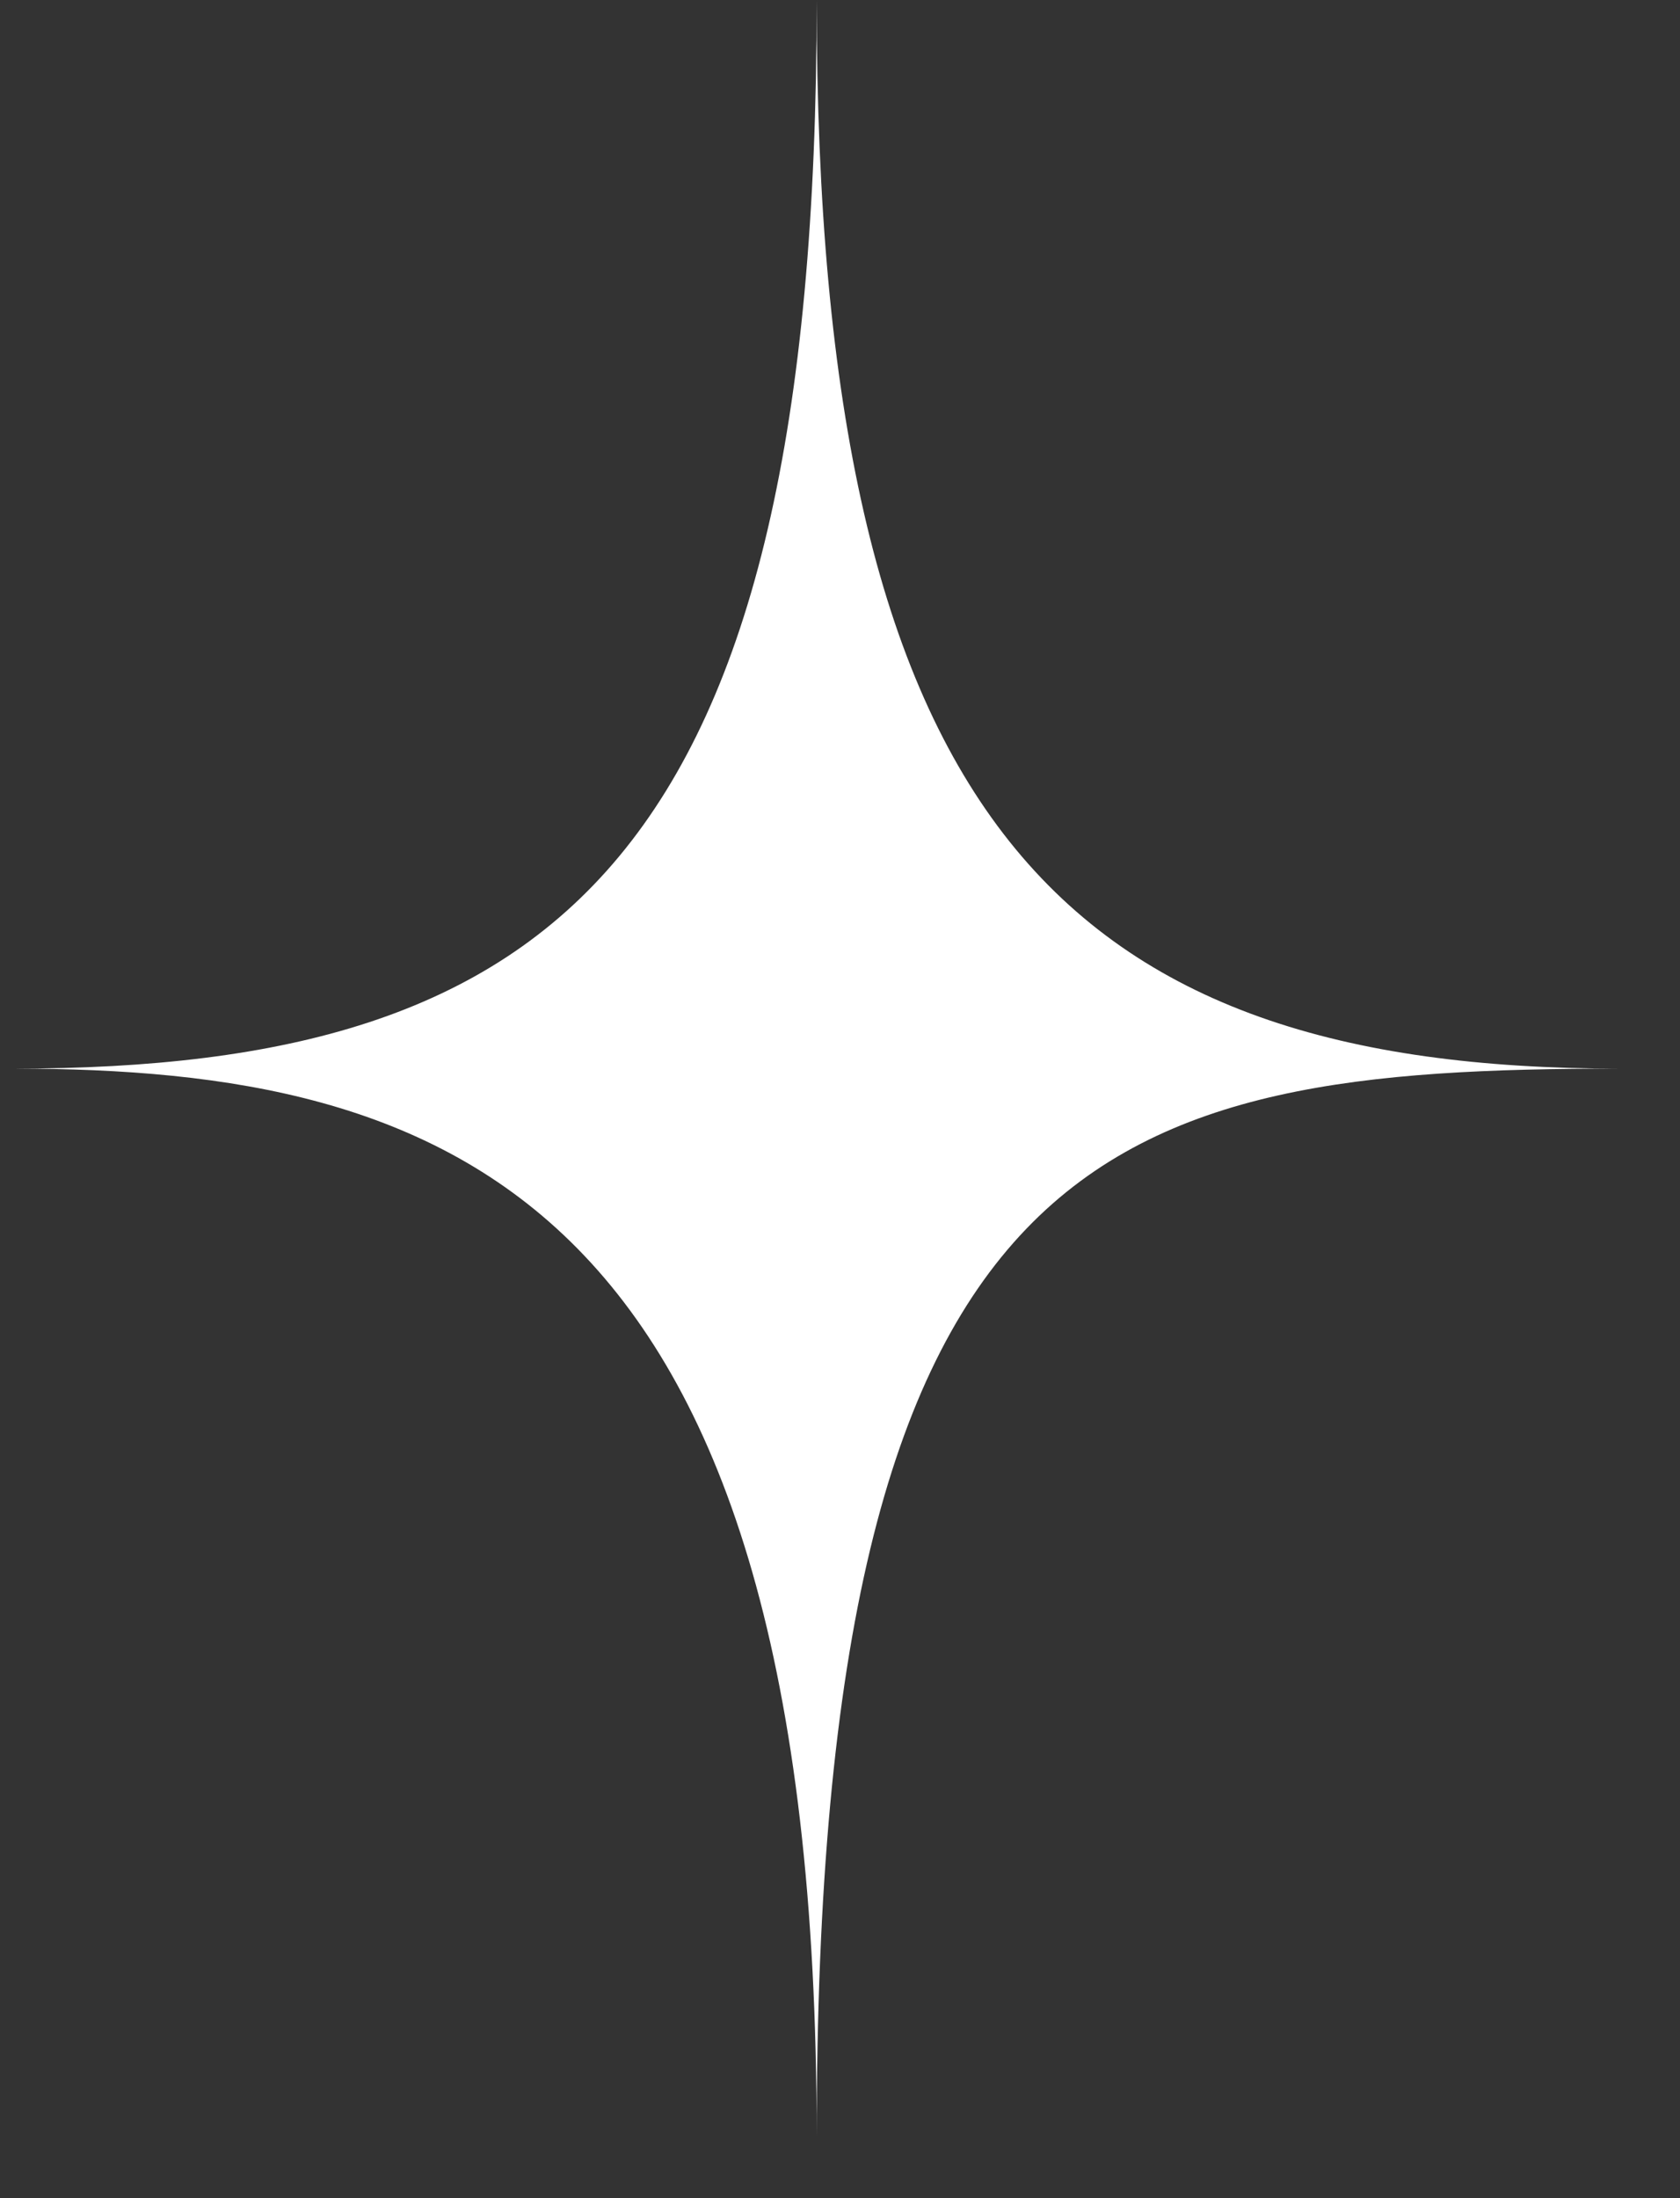 <?xml version="1.0" encoding="UTF-8"?> <svg xmlns="http://www.w3.org/2000/svg" width="26" height="34" viewBox="0 0 26 34" fill="none"><rect x="0" y="0" width="26" height="34" fill="#333333" stroke="none"/><path d="M0.211 16.529C8.632 16.529 12.639 13.28 12.639 0C12.639 12.674 16.455 16.529 25.068 16.529C17.142 16.529 12.639 17.633 12.639 33.056C12.642 18.456 6.92 16.529 0.211 16.529Z" fill="white"></path></svg> 